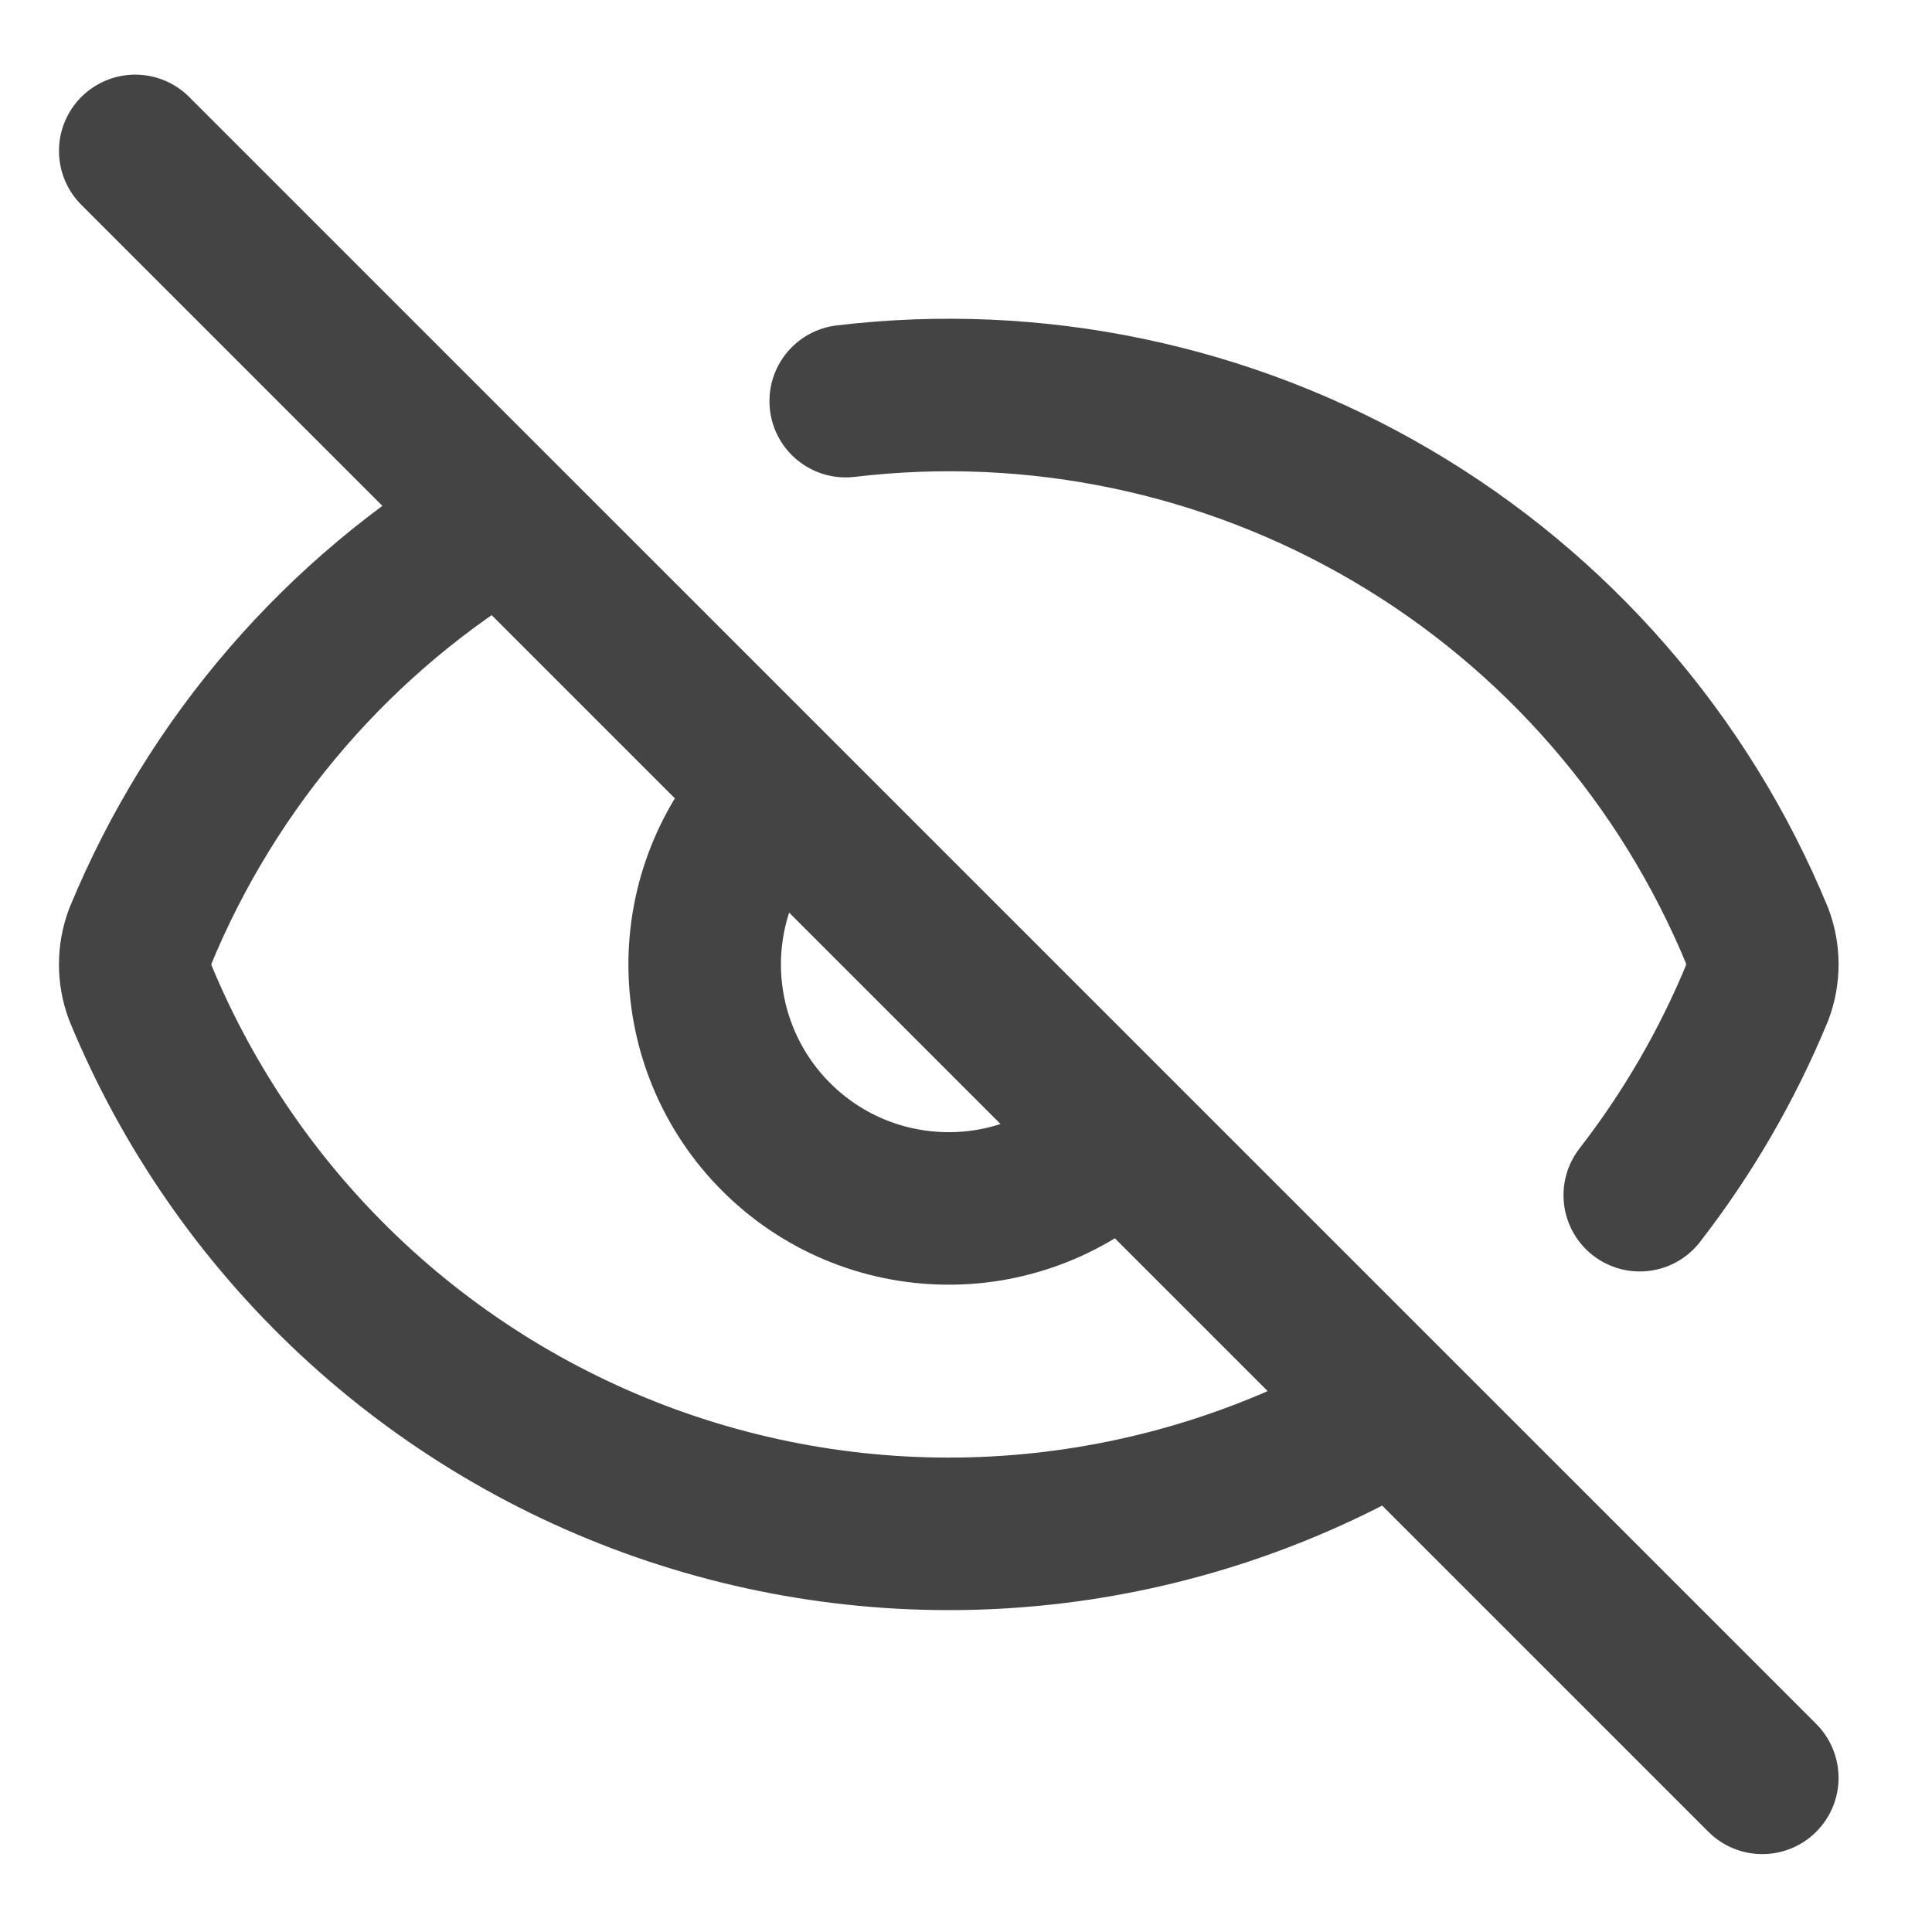 <svg width="19" height="19" viewBox="0 0 19 19" fill="none" xmlns="http://www.w3.org/2000/svg">
<path d="M8.317 3.945C10.18 3.723 12.065 4.117 13.684 5.067C15.303 6.017 16.566 7.47 17.281 9.205C17.348 9.385 17.348 9.582 17.281 9.762C16.987 10.475 16.598 11.145 16.126 11.754M10.998 11.211C10.545 11.648 9.939 11.89 9.31 11.884C8.68 11.879 8.078 11.627 7.633 11.181C7.188 10.737 6.936 10.135 6.93 9.505C6.925 8.876 7.167 8.27 7.604 7.817M13.714 13.884C12.652 14.512 11.469 14.905 10.242 15.036C9.015 15.167 7.775 15.032 6.605 14.641C5.436 14.25 4.363 13.612 3.462 12.771C2.56 11.929 1.85 10.903 1.38 9.763C1.313 9.583 1.313 9.386 1.38 9.206C2.089 7.486 3.337 6.042 4.937 5.092M1.33 1.484L17.331 17.484" stroke="#444444" stroke-width="1.5" stroke-linecap="round" stroke-linejoin="round"/>
</svg>
